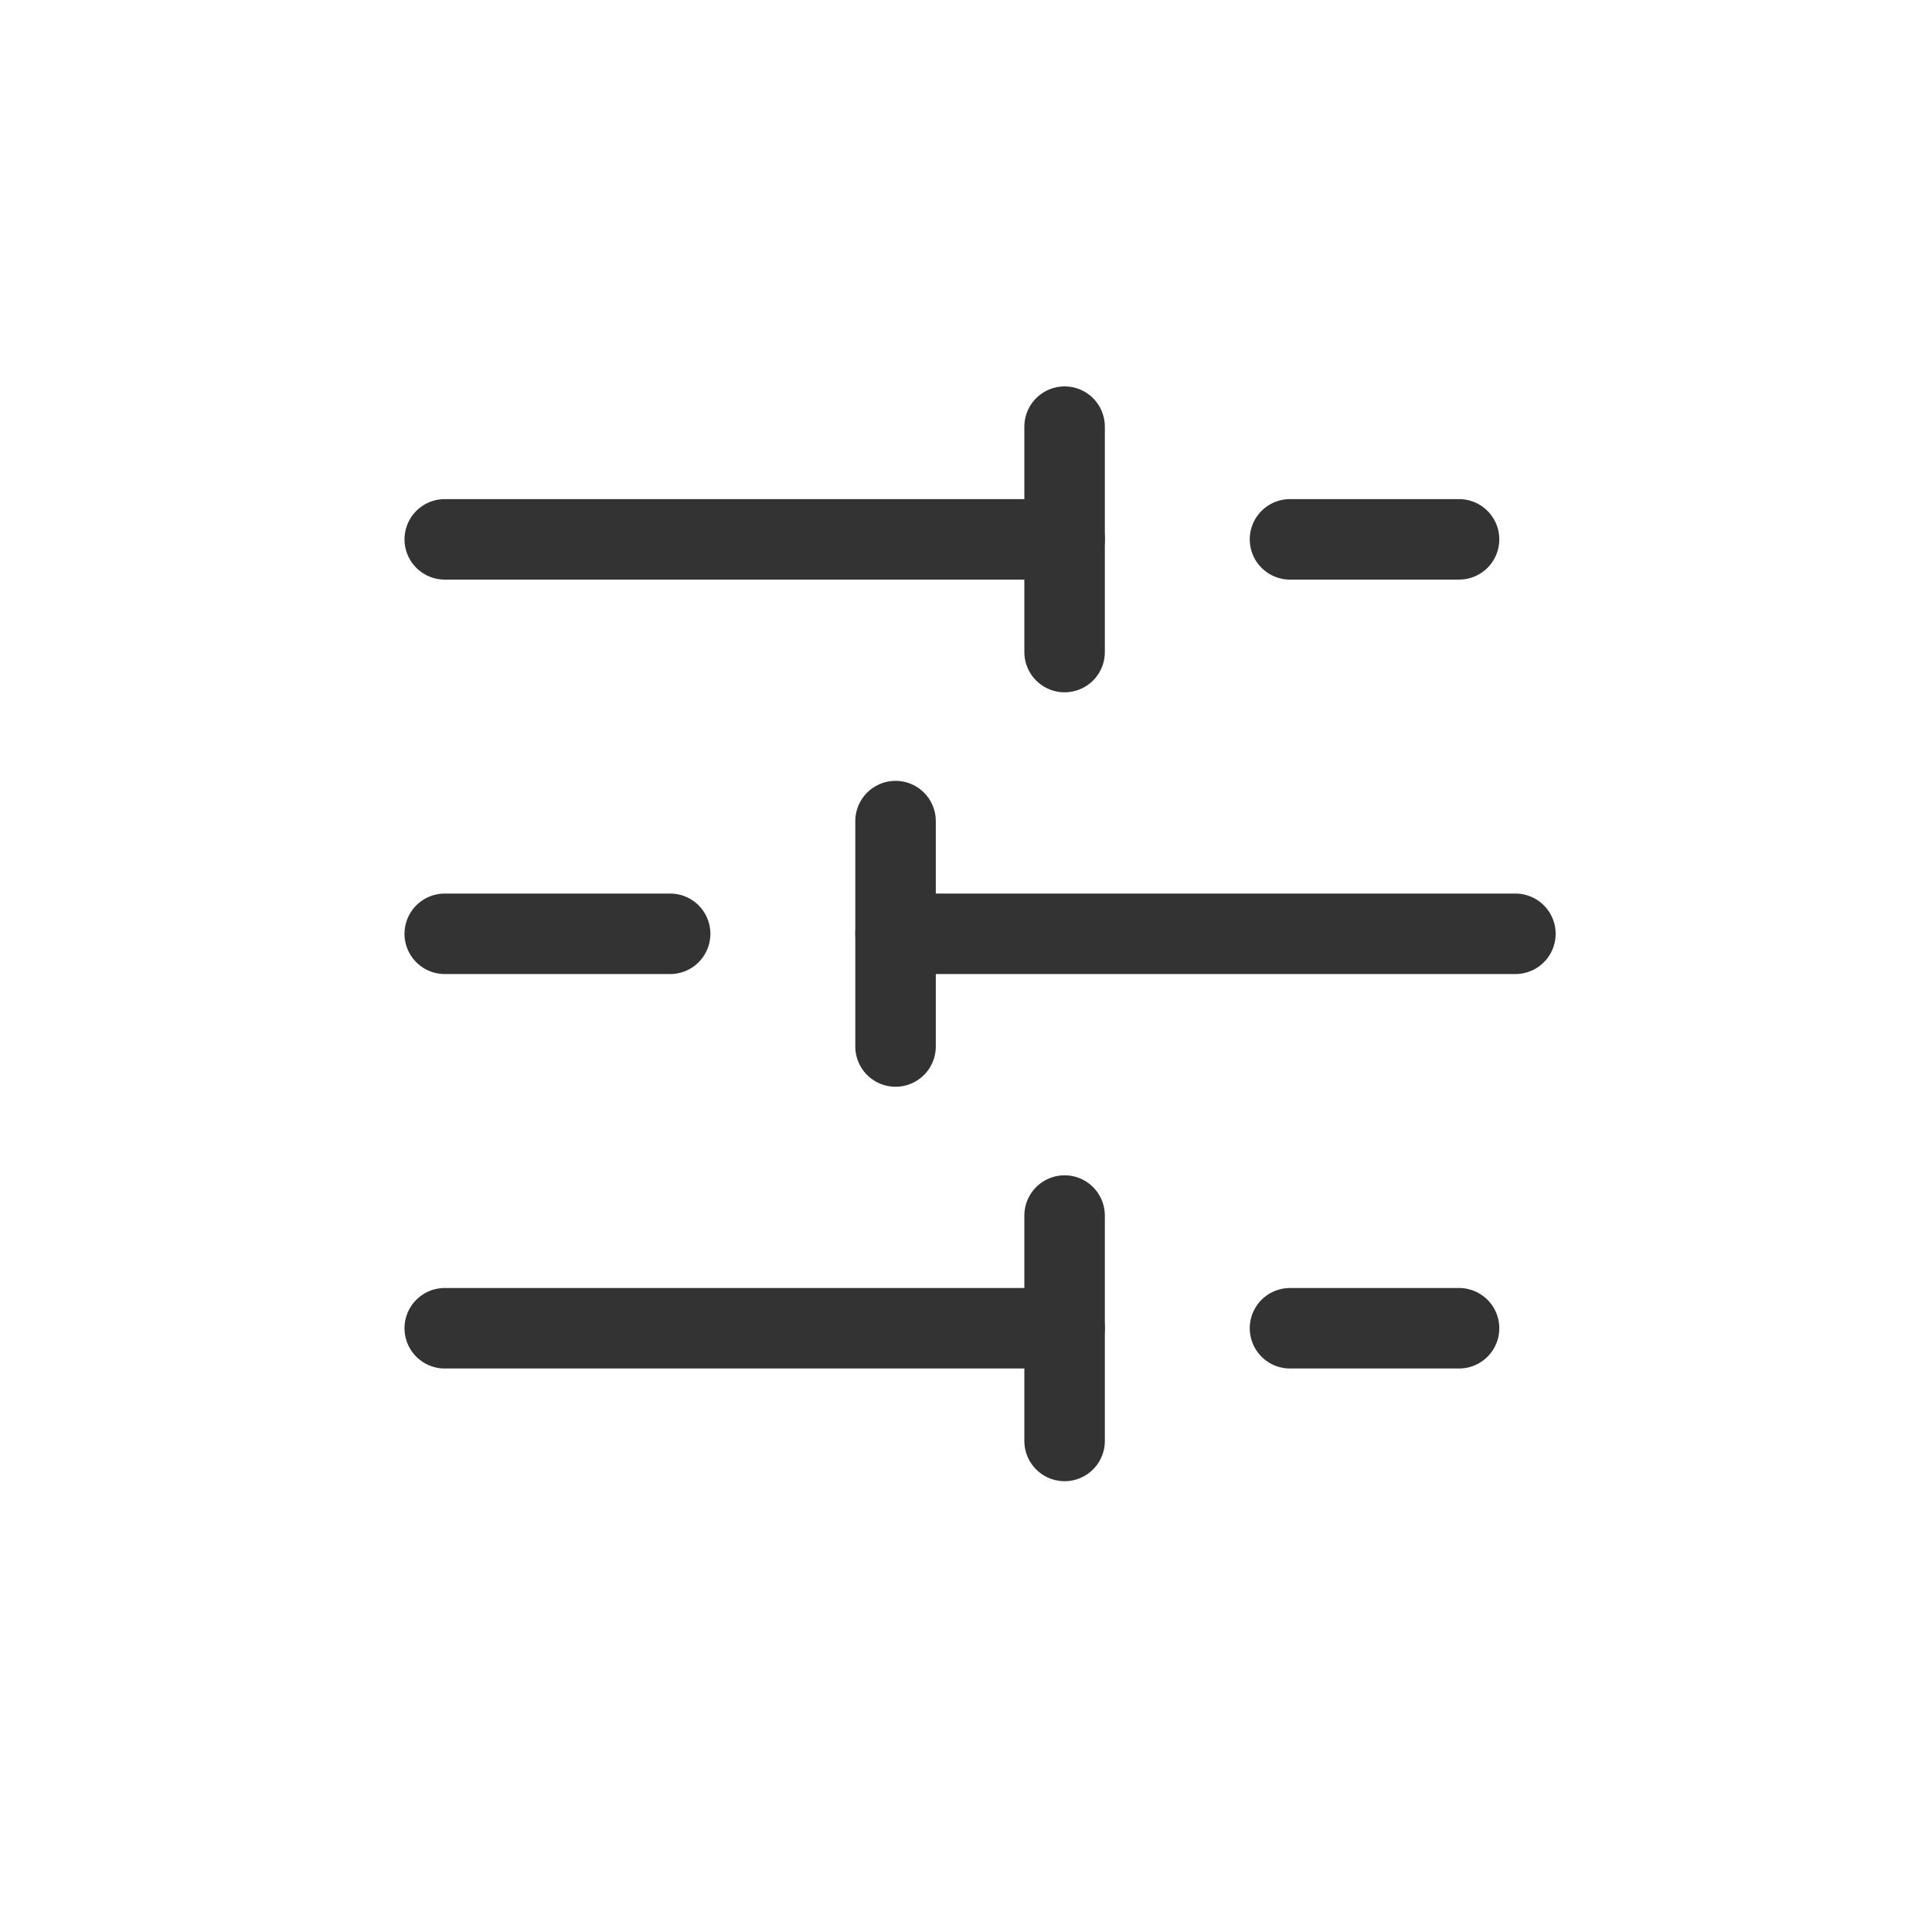 <svg width="60" height="60" viewBox="0 0 60 60" fill="none" xmlns="http://www.w3.org/2000/svg">
<path d="M45.312 16.75H40.062" stroke="#333333" stroke-width="2.5" stroke-linecap="round" stroke-linejoin="round"/>
<path d="M33.062 13.25V20.25" stroke="#333333" stroke-width="2.5" stroke-linecap="round" stroke-linejoin="round"/>
<path d="M33.062 16.75H13.812" stroke="#333333" stroke-width="2.5" stroke-linecap="round" stroke-linejoin="round"/>
<path d="M20.812 29H13.812" stroke="#333333" stroke-width="2.5" stroke-linecap="round" stroke-linejoin="round"/>
<path d="M27.812 25.5V32.5" stroke="#333333" stroke-width="2.5" stroke-linecap="round" stroke-linejoin="round"/>
<path d="M47.062 29H27.812" stroke="#333333" stroke-width="2.5" stroke-linecap="round" stroke-linejoin="round"/>
<path d="M45.312 41.25H40.062" stroke="#333333" stroke-width="2.5" stroke-linecap="round" stroke-linejoin="round"/>
<path d="M33.062 37.75V44.75" stroke="#333333" stroke-width="2.5" stroke-linecap="round" stroke-linejoin="round"/>
<path d="M33.062 41.25H13.812" stroke="#333333" stroke-width="2.5" stroke-linecap="round" stroke-linejoin="round"/>
</svg>
